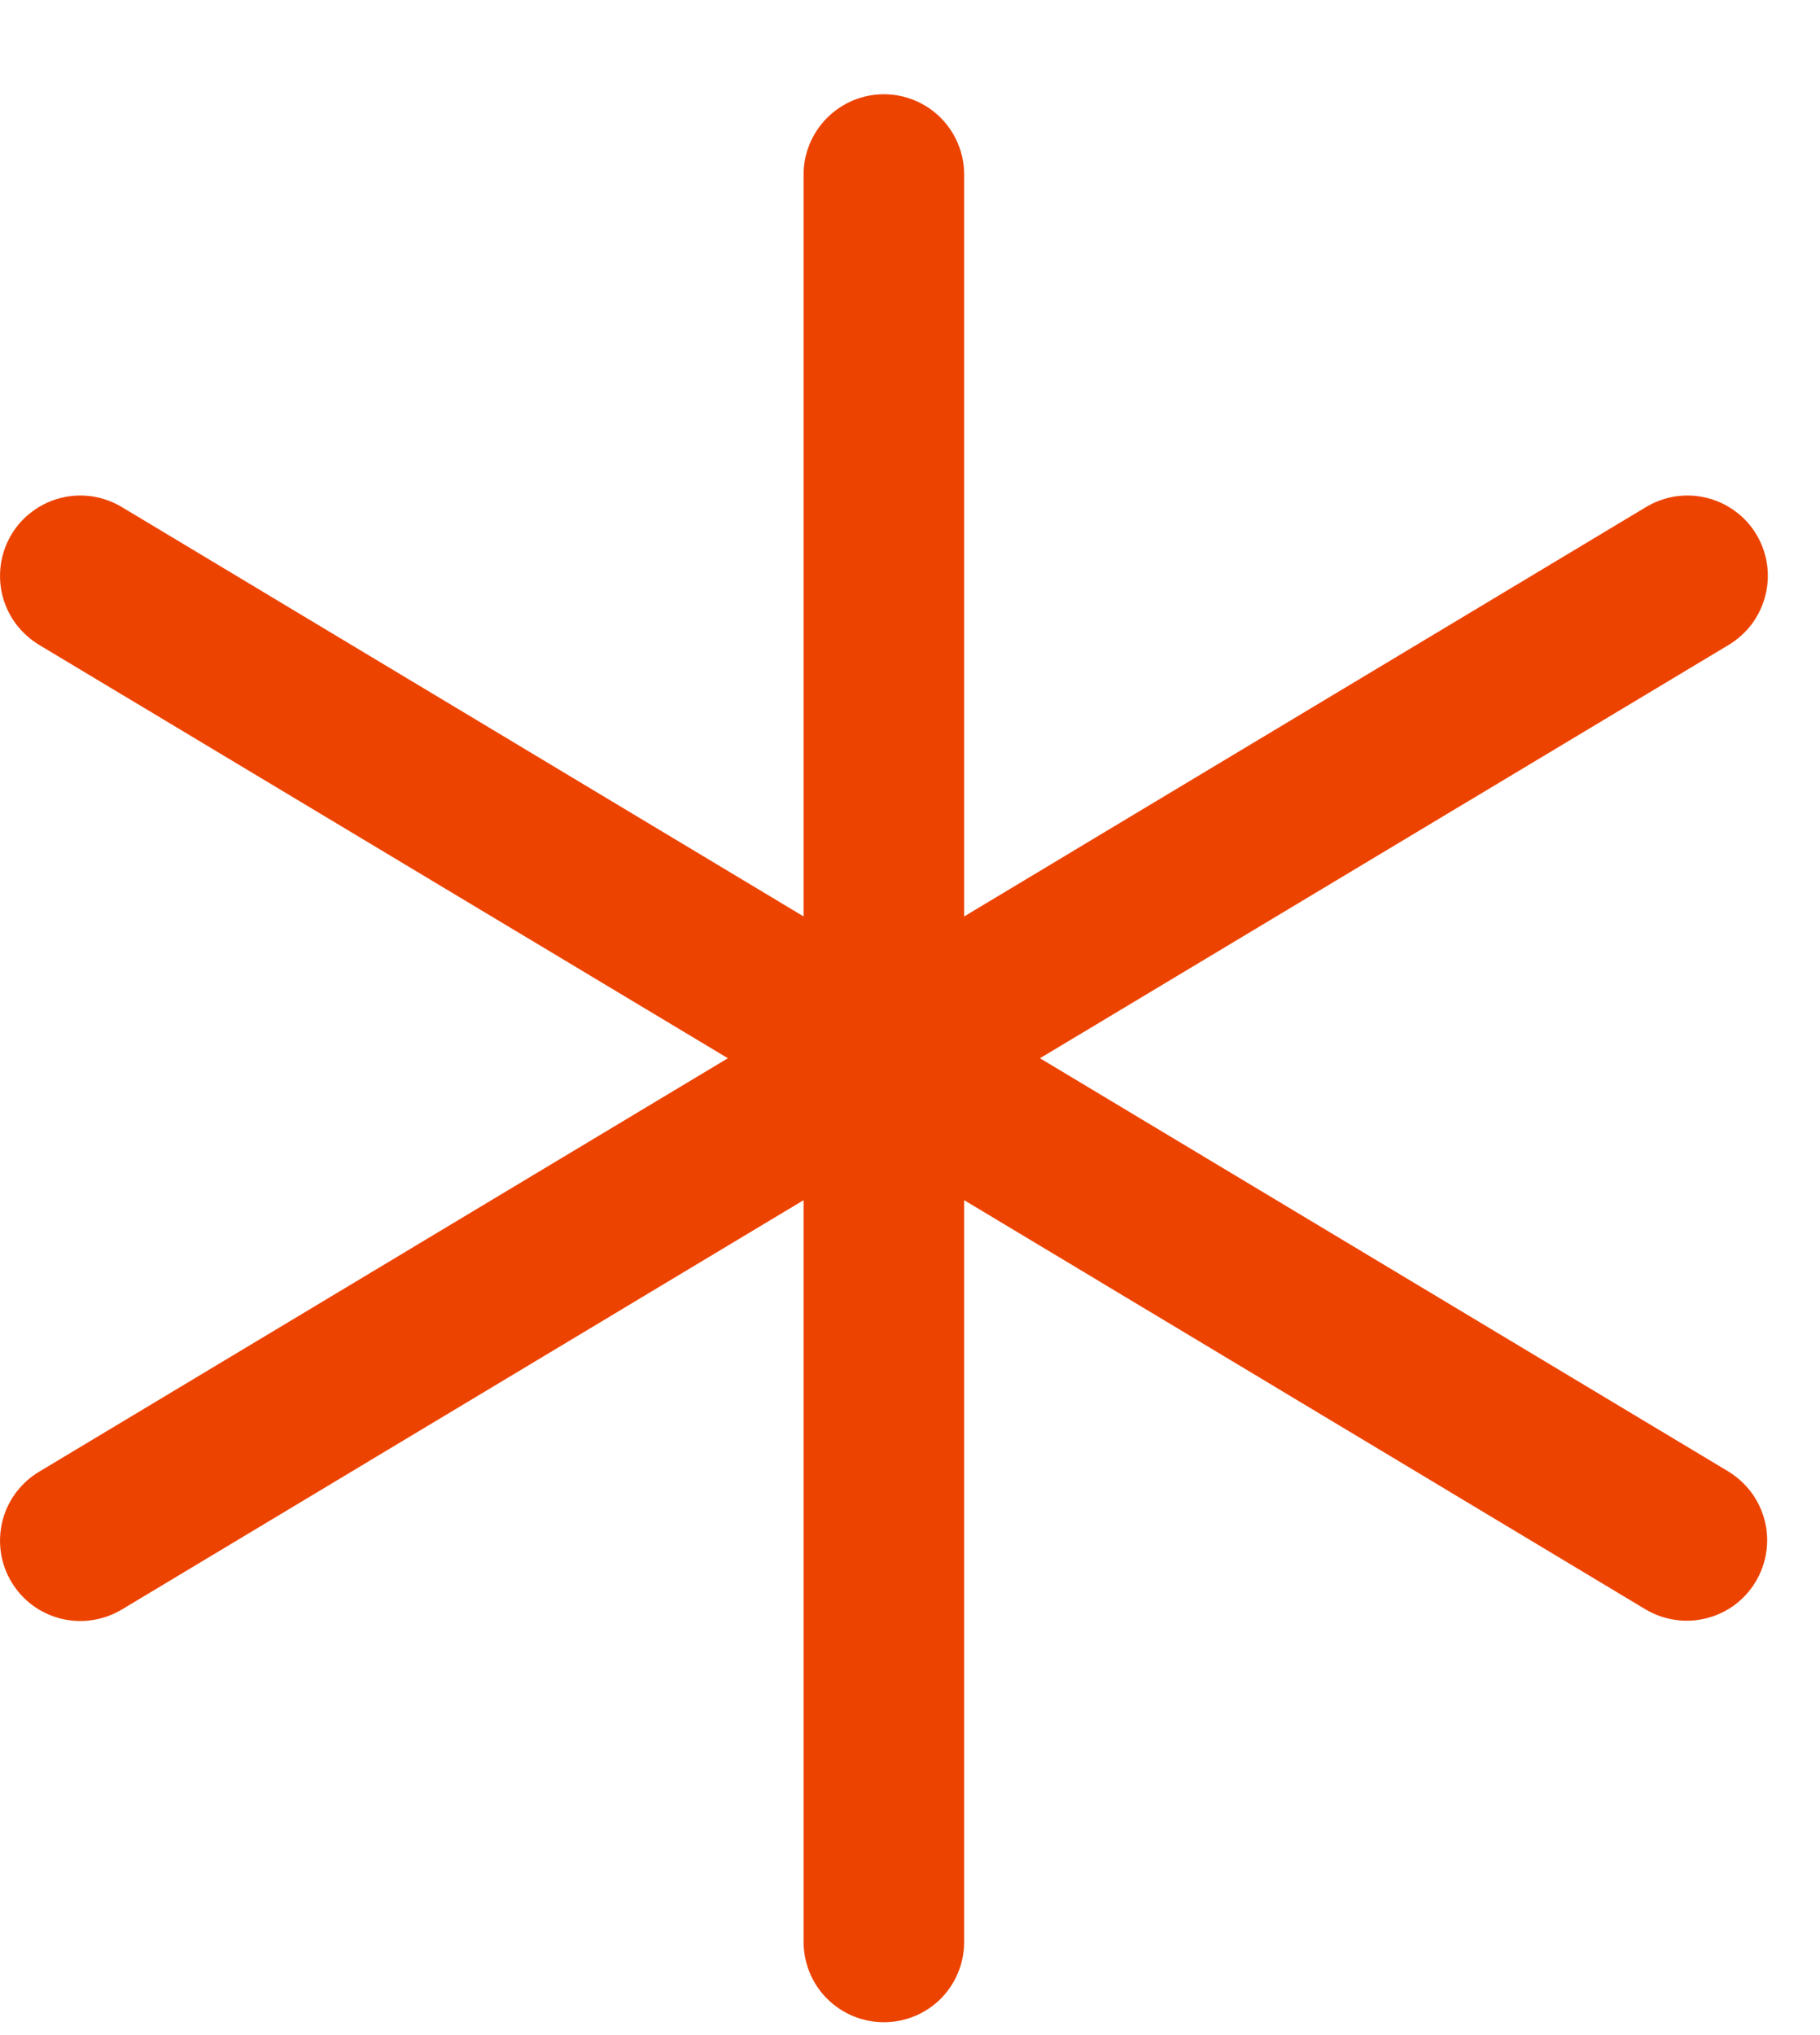 <svg width="17" height="19" viewBox="0 0 17 19" fill="none" xmlns="http://www.w3.org/2000/svg">
<path d="M16.399 14.767C16.349 14.851 16.282 14.925 16.203 14.984C16.123 15.043 16.033 15.085 15.937 15.109C15.841 15.133 15.742 15.138 15.644 15.123C15.546 15.108 15.453 15.075 15.368 15.024L9.006 11.205V18.13C9.006 18.329 8.927 18.52 8.787 18.661C8.646 18.801 8.455 18.88 8.256 18.88C8.057 18.88 7.867 18.801 7.726 18.661C7.585 18.52 7.506 18.329 7.506 18.13V11.205L1.143 15.024C1.058 15.075 0.964 15.11 0.866 15.125C0.768 15.141 0.668 15.136 0.572 15.113C0.476 15.089 0.385 15.047 0.305 14.988C0.225 14.929 0.158 14.855 0.107 14.77C0.056 14.685 0.022 14.591 0.008 14.493C-0.006 14.395 -0.001 14.295 0.023 14.199C0.048 14.103 0.091 14.012 0.151 13.933C0.211 13.854 0.285 13.787 0.371 13.737L6.799 9.88L0.371 6.024C0.285 5.973 0.211 5.907 0.151 5.828C0.091 5.748 0.048 5.658 0.023 5.562C-0.001 5.466 -0.006 5.366 0.008 5.268C0.022 5.17 0.056 5.076 0.107 4.99C0.158 4.905 0.225 4.831 0.305 4.773C0.385 4.714 0.476 4.671 0.572 4.648C0.668 4.624 0.768 4.62 0.866 4.635C0.964 4.651 1.058 4.685 1.143 4.737L7.506 8.556V1.63C7.506 1.431 7.585 1.241 7.726 1.1C7.867 0.959 8.057 0.88 8.256 0.88C8.455 0.88 8.646 0.959 8.787 1.1C8.927 1.241 9.006 1.431 9.006 1.63V8.556L15.37 4.737C15.455 4.685 15.549 4.651 15.646 4.635C15.744 4.62 15.845 4.624 15.941 4.648C16.037 4.671 16.128 4.714 16.208 4.773C16.288 4.831 16.355 4.905 16.406 4.99C16.457 5.076 16.491 5.17 16.505 5.268C16.519 5.366 16.514 5.466 16.489 5.562C16.465 5.658 16.421 5.748 16.362 5.828C16.302 5.907 16.227 5.973 16.142 6.024L9.714 9.88L16.142 13.737C16.226 13.788 16.3 13.855 16.359 13.934C16.417 14.013 16.46 14.103 16.484 14.198C16.508 14.294 16.513 14.393 16.498 14.491C16.484 14.588 16.45 14.682 16.399 14.767Z" fill="#ED4300"/>
</svg>
